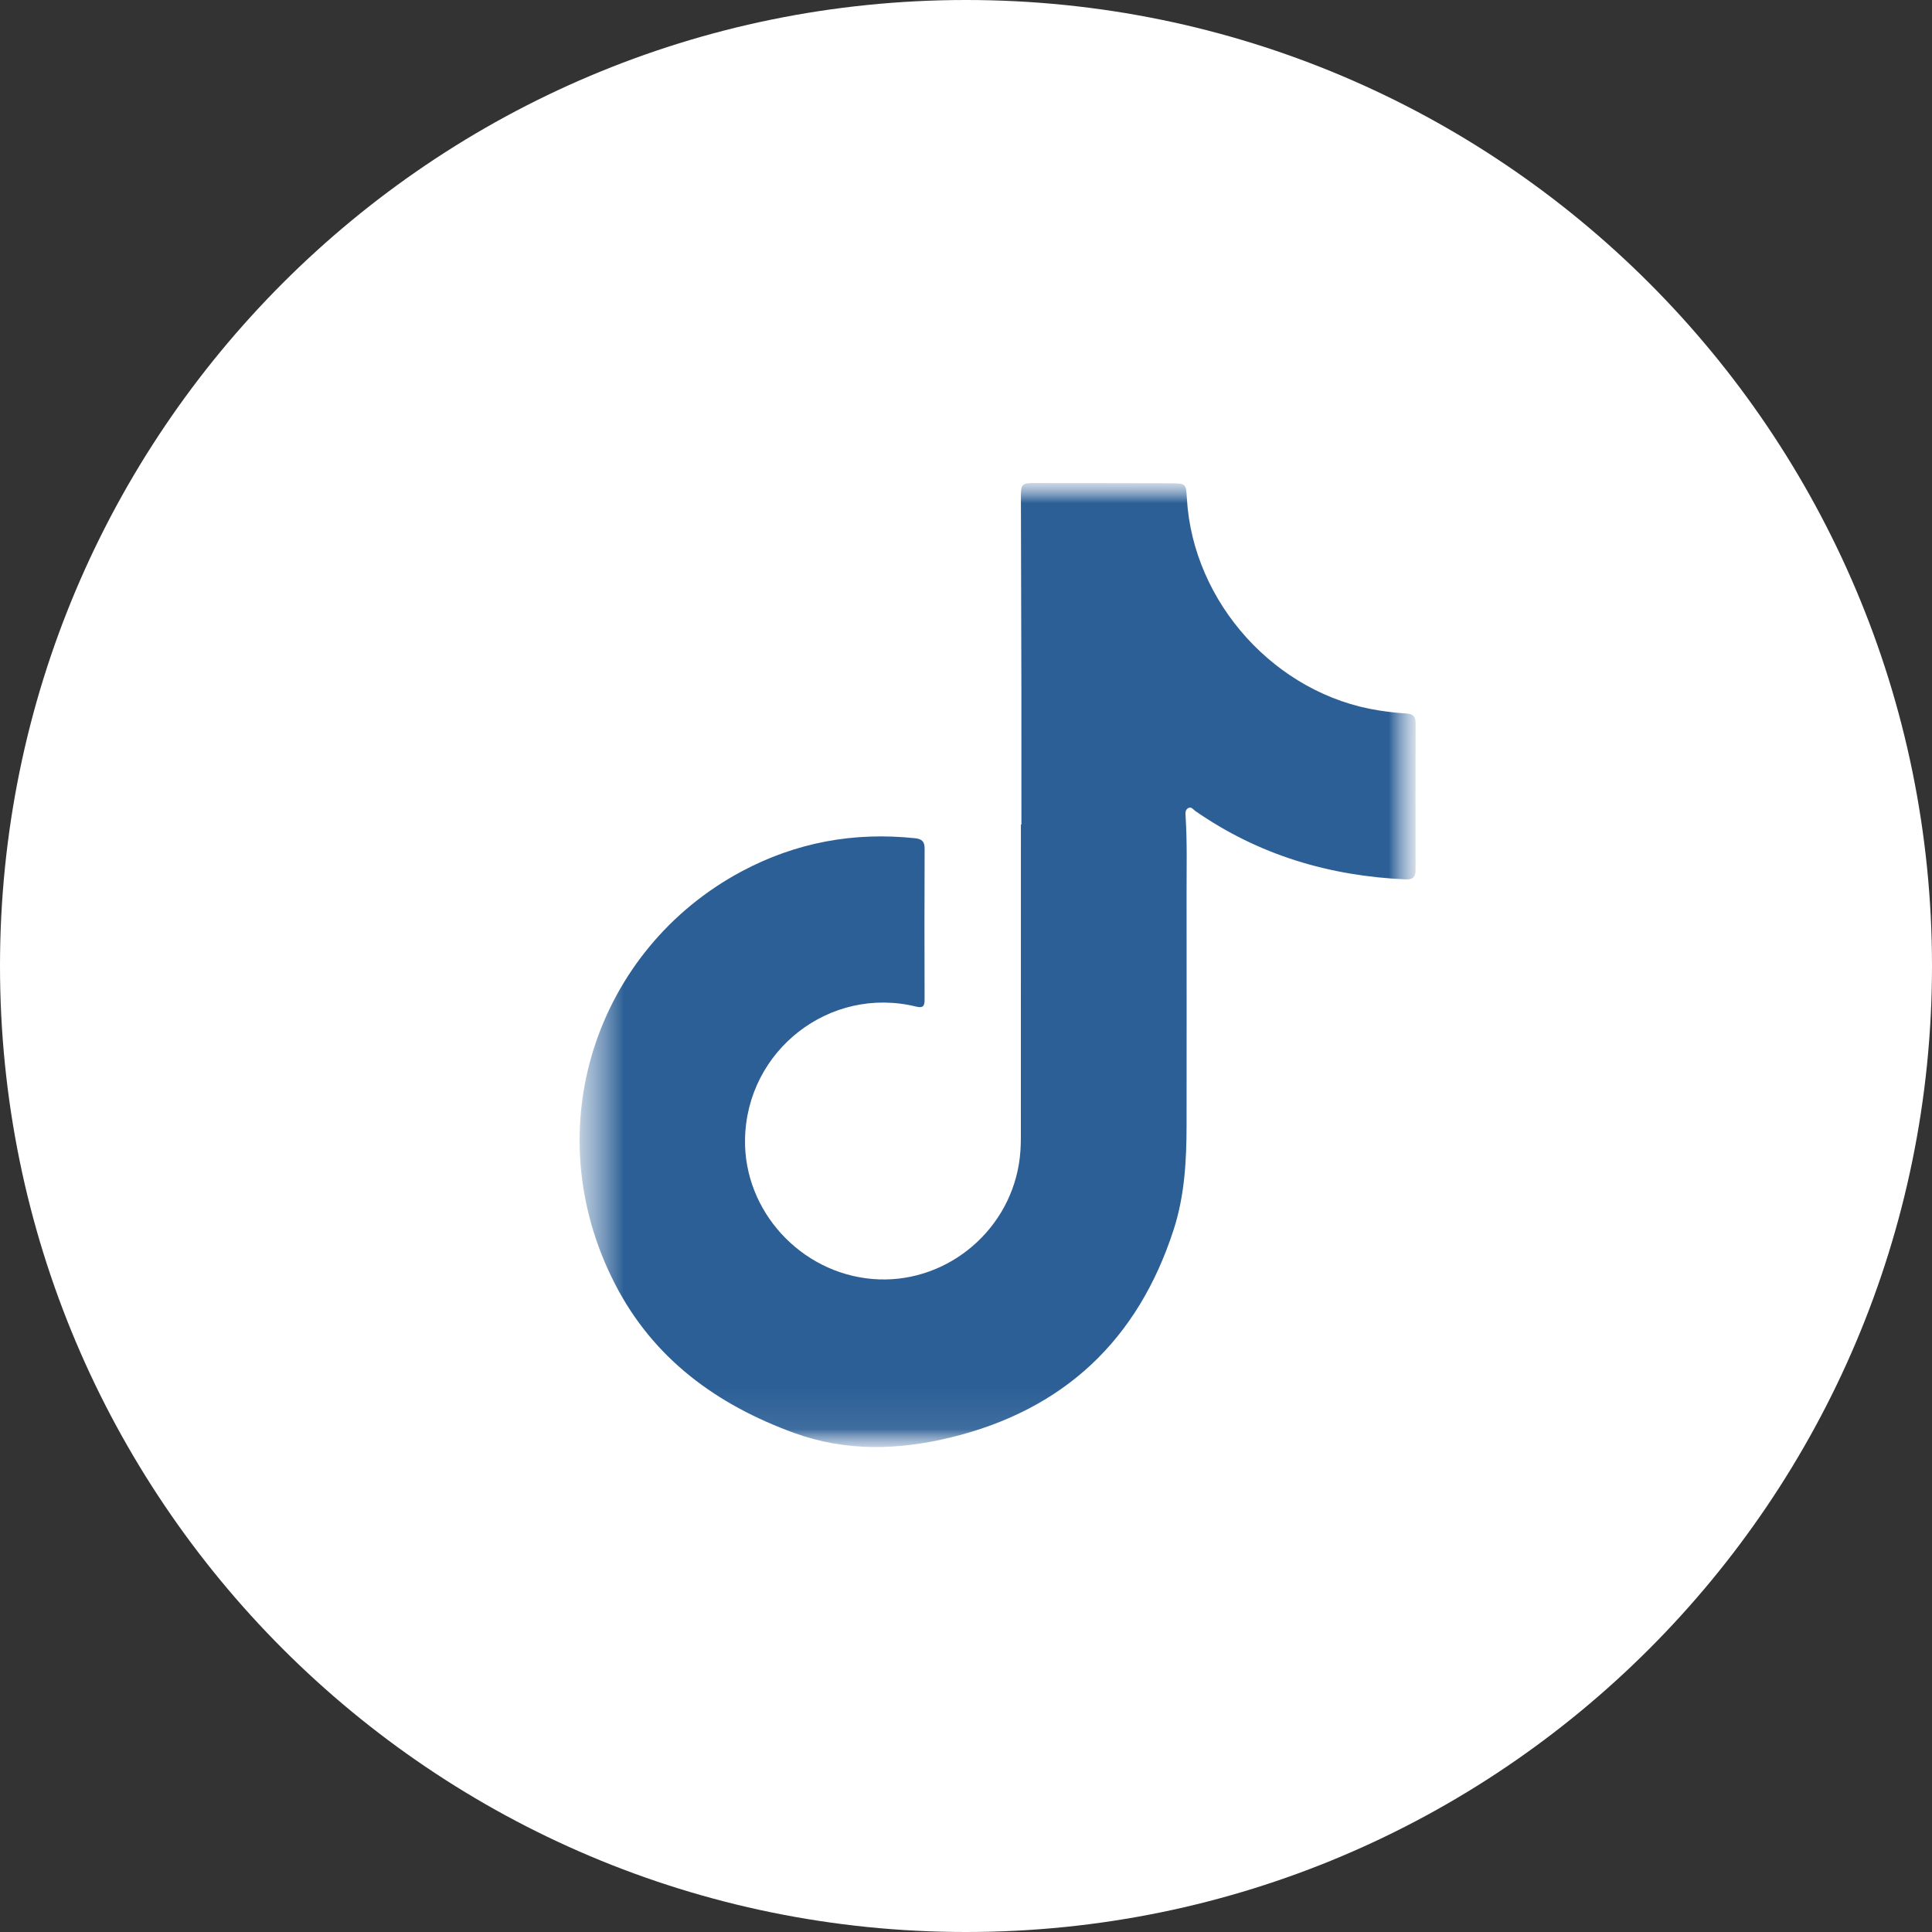 <svg width="48" height="48" viewBox="0 0 48 48" fill="none" xmlns="http://www.w3.org/2000/svg">
<rect x="0" y="0" width="48" height="48" fill="#333333" stroke="none"/>
<g clip-path="url(#clip0_407_1070)">
<path d="M24 48C37.255 48 48 37.255 48 24C48 10.745 37.255 0 24 0C10.745 0 0 10.745 0 24C0 37.255 10.745 48 24 48Z" fill="white"/>
<mask id="mask0_407_1070" style="mask-type:luminance" maskUnits="userSpaceOnUse" x="14" y="12" width="22" height="24">
<path d="M35.2 12H14.4V35.952H35.2V12Z" fill="white"/>
</mask>
<g mask="url(#mask0_407_1070)">
<mask id="mask1_407_1070" style="mask-type:luminance" maskUnits="userSpaceOnUse" x="14" y="12" width="22" height="24">
<path d="M14.4 12H35.171V35.952H14.4V12Z" fill="white"/>
</mask>
<g mask="url(#mask1_407_1070)">
<path fill-rule="evenodd" clip-rule="evenodd" d="M25.377 20.486C25.377 19.354 25.378 18.221 25.376 17.088C25.373 15.51 25.368 13.932 25.364 12.354C25.363 12.022 25.388 11.999 25.72 12C26.828 12.002 27.936 12.004 29.044 12.006C29.057 12.006 29.07 12.006 29.082 12.006C29.466 12.012 29.466 12.012 29.488 12.39C29.64 14.98 31.7 17.254 34.254 17.65C34.478 17.685 34.705 17.712 34.932 17.726C35.096 17.735 35.172 17.794 35.171 17.968C35.167 19.183 35.168 20.399 35.17 21.614C35.171 21.784 35.106 21.856 34.932 21.848C33.031 21.766 31.273 21.244 29.697 20.149C29.644 20.112 29.599 20.031 29.518 20.078C29.44 20.124 29.452 20.21 29.456 20.286C29.497 20.928 29.479 21.57 29.48 22.212C29.482 24.128 29.482 26.043 29.48 27.958C29.479 28.831 29.432 29.703 29.162 30.541C28.274 33.294 26.43 35.026 23.629 35.711C22.326 36.03 21.018 36.068 19.739 35.604C17.818 34.907 16.241 33.766 15.282 31.905C13.283 28.024 14.832 23.572 18.423 21.651C19.776 20.928 21.216 20.664 22.737 20.826C22.897 20.843 22.972 20.904 22.972 21.077C22.967 22.331 22.967 23.585 22.971 24.838C22.972 25.003 22.926 25.049 22.759 25.008C20.615 24.484 18.545 26.095 18.51 28.31C18.482 30.085 19.887 31.624 21.675 31.776C23.424 31.925 25.027 30.666 25.314 28.921C25.351 28.701 25.363 28.479 25.363 28.257C25.364 25.73 25.364 23.203 25.364 20.677V20.486C25.368 20.486 25.372 20.486 25.377 20.486Z" fill="#2C5F96"/>
</g>
</g>
</g>
<defs>
<clipPath id="clip0_407_1070">
<rect width="48" height="48" fill="white"/>
</clipPath>
</defs>
</svg>
